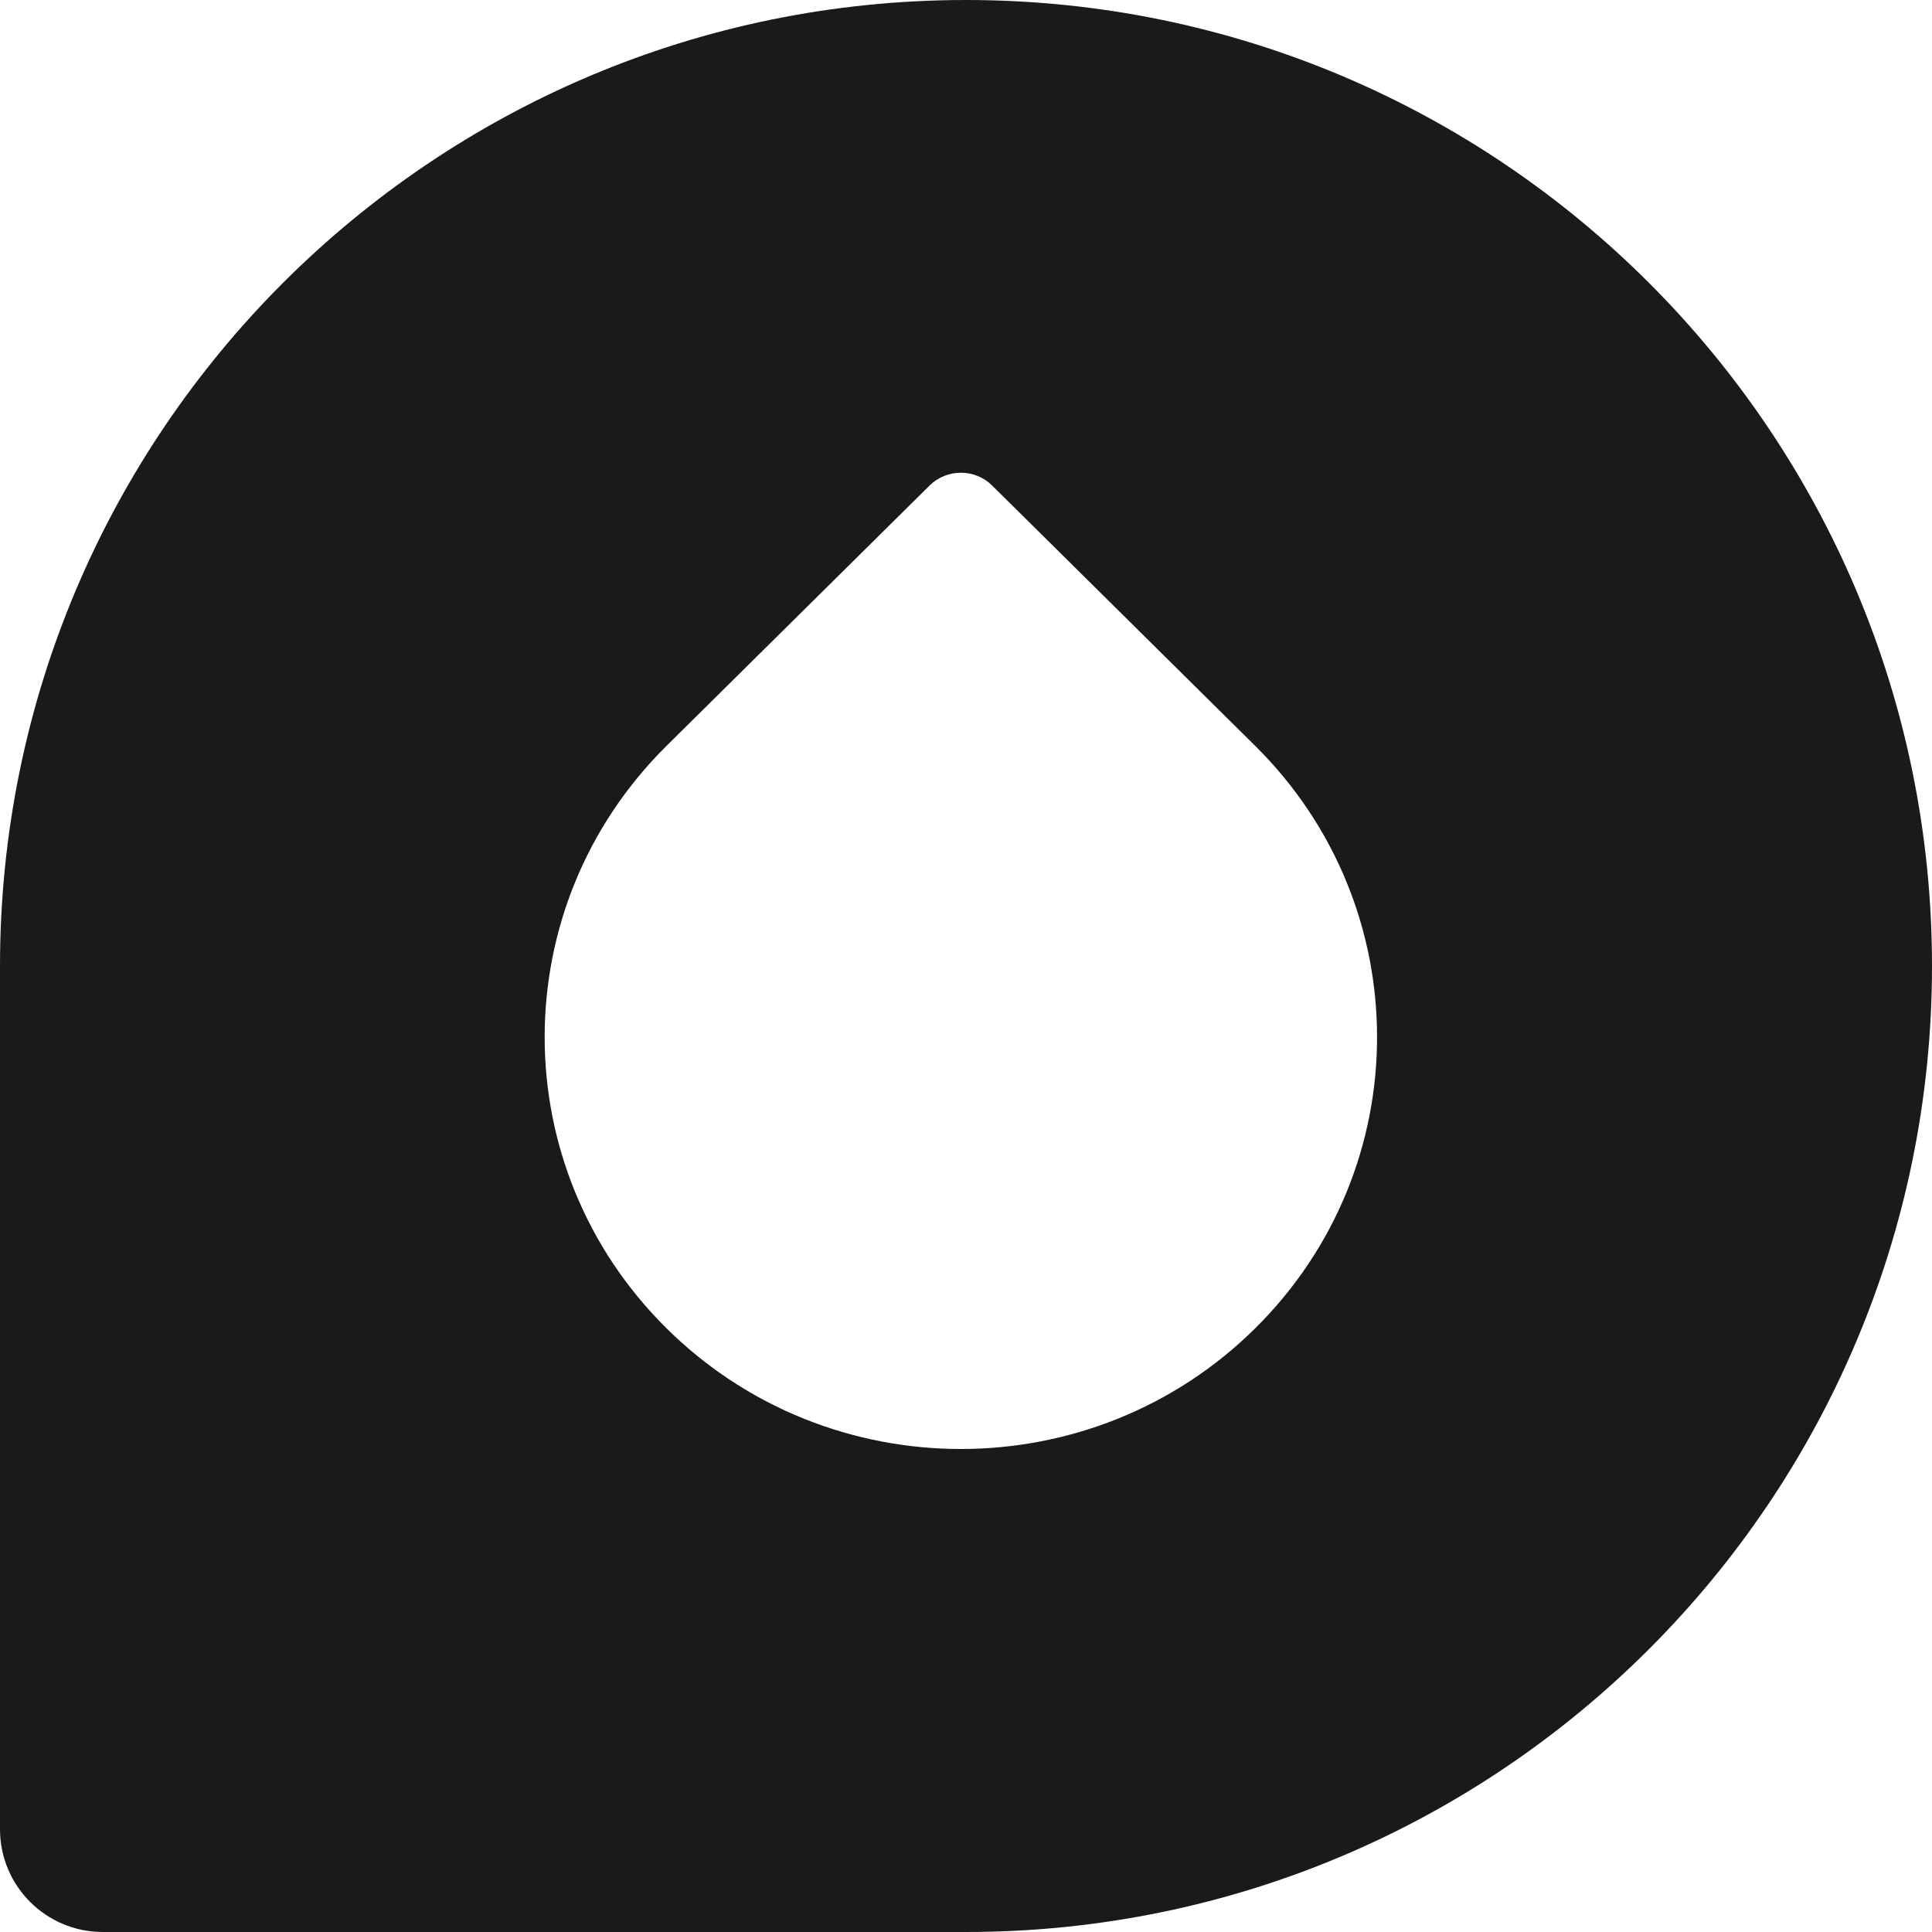 <svg width="188" height="188" viewBox="0 0 188 188" fill="none" xmlns="http://www.w3.org/2000/svg">
  <path fill-rule="evenodd" clip-rule="evenodd" d="M94 0C42.085 0 0 42.085 0 94V178C0 183.523 4.477 188 10 188H94C145.915 188 188 145.915 188 94C188 42.085 145.915 0 94 0ZM122.138 129.26C137.954 113.607 137.954 88.229 122.138 72.576L96.547 47.249C94.864 45.584 92.136 45.584 90.453 47.249L64.862 72.576C49.046 88.229 49.046 113.607 64.862 129.26C80.678 144.913 106.322 144.913 122.138 129.26Z" fill="#1A1A1A"/>
</svg>

